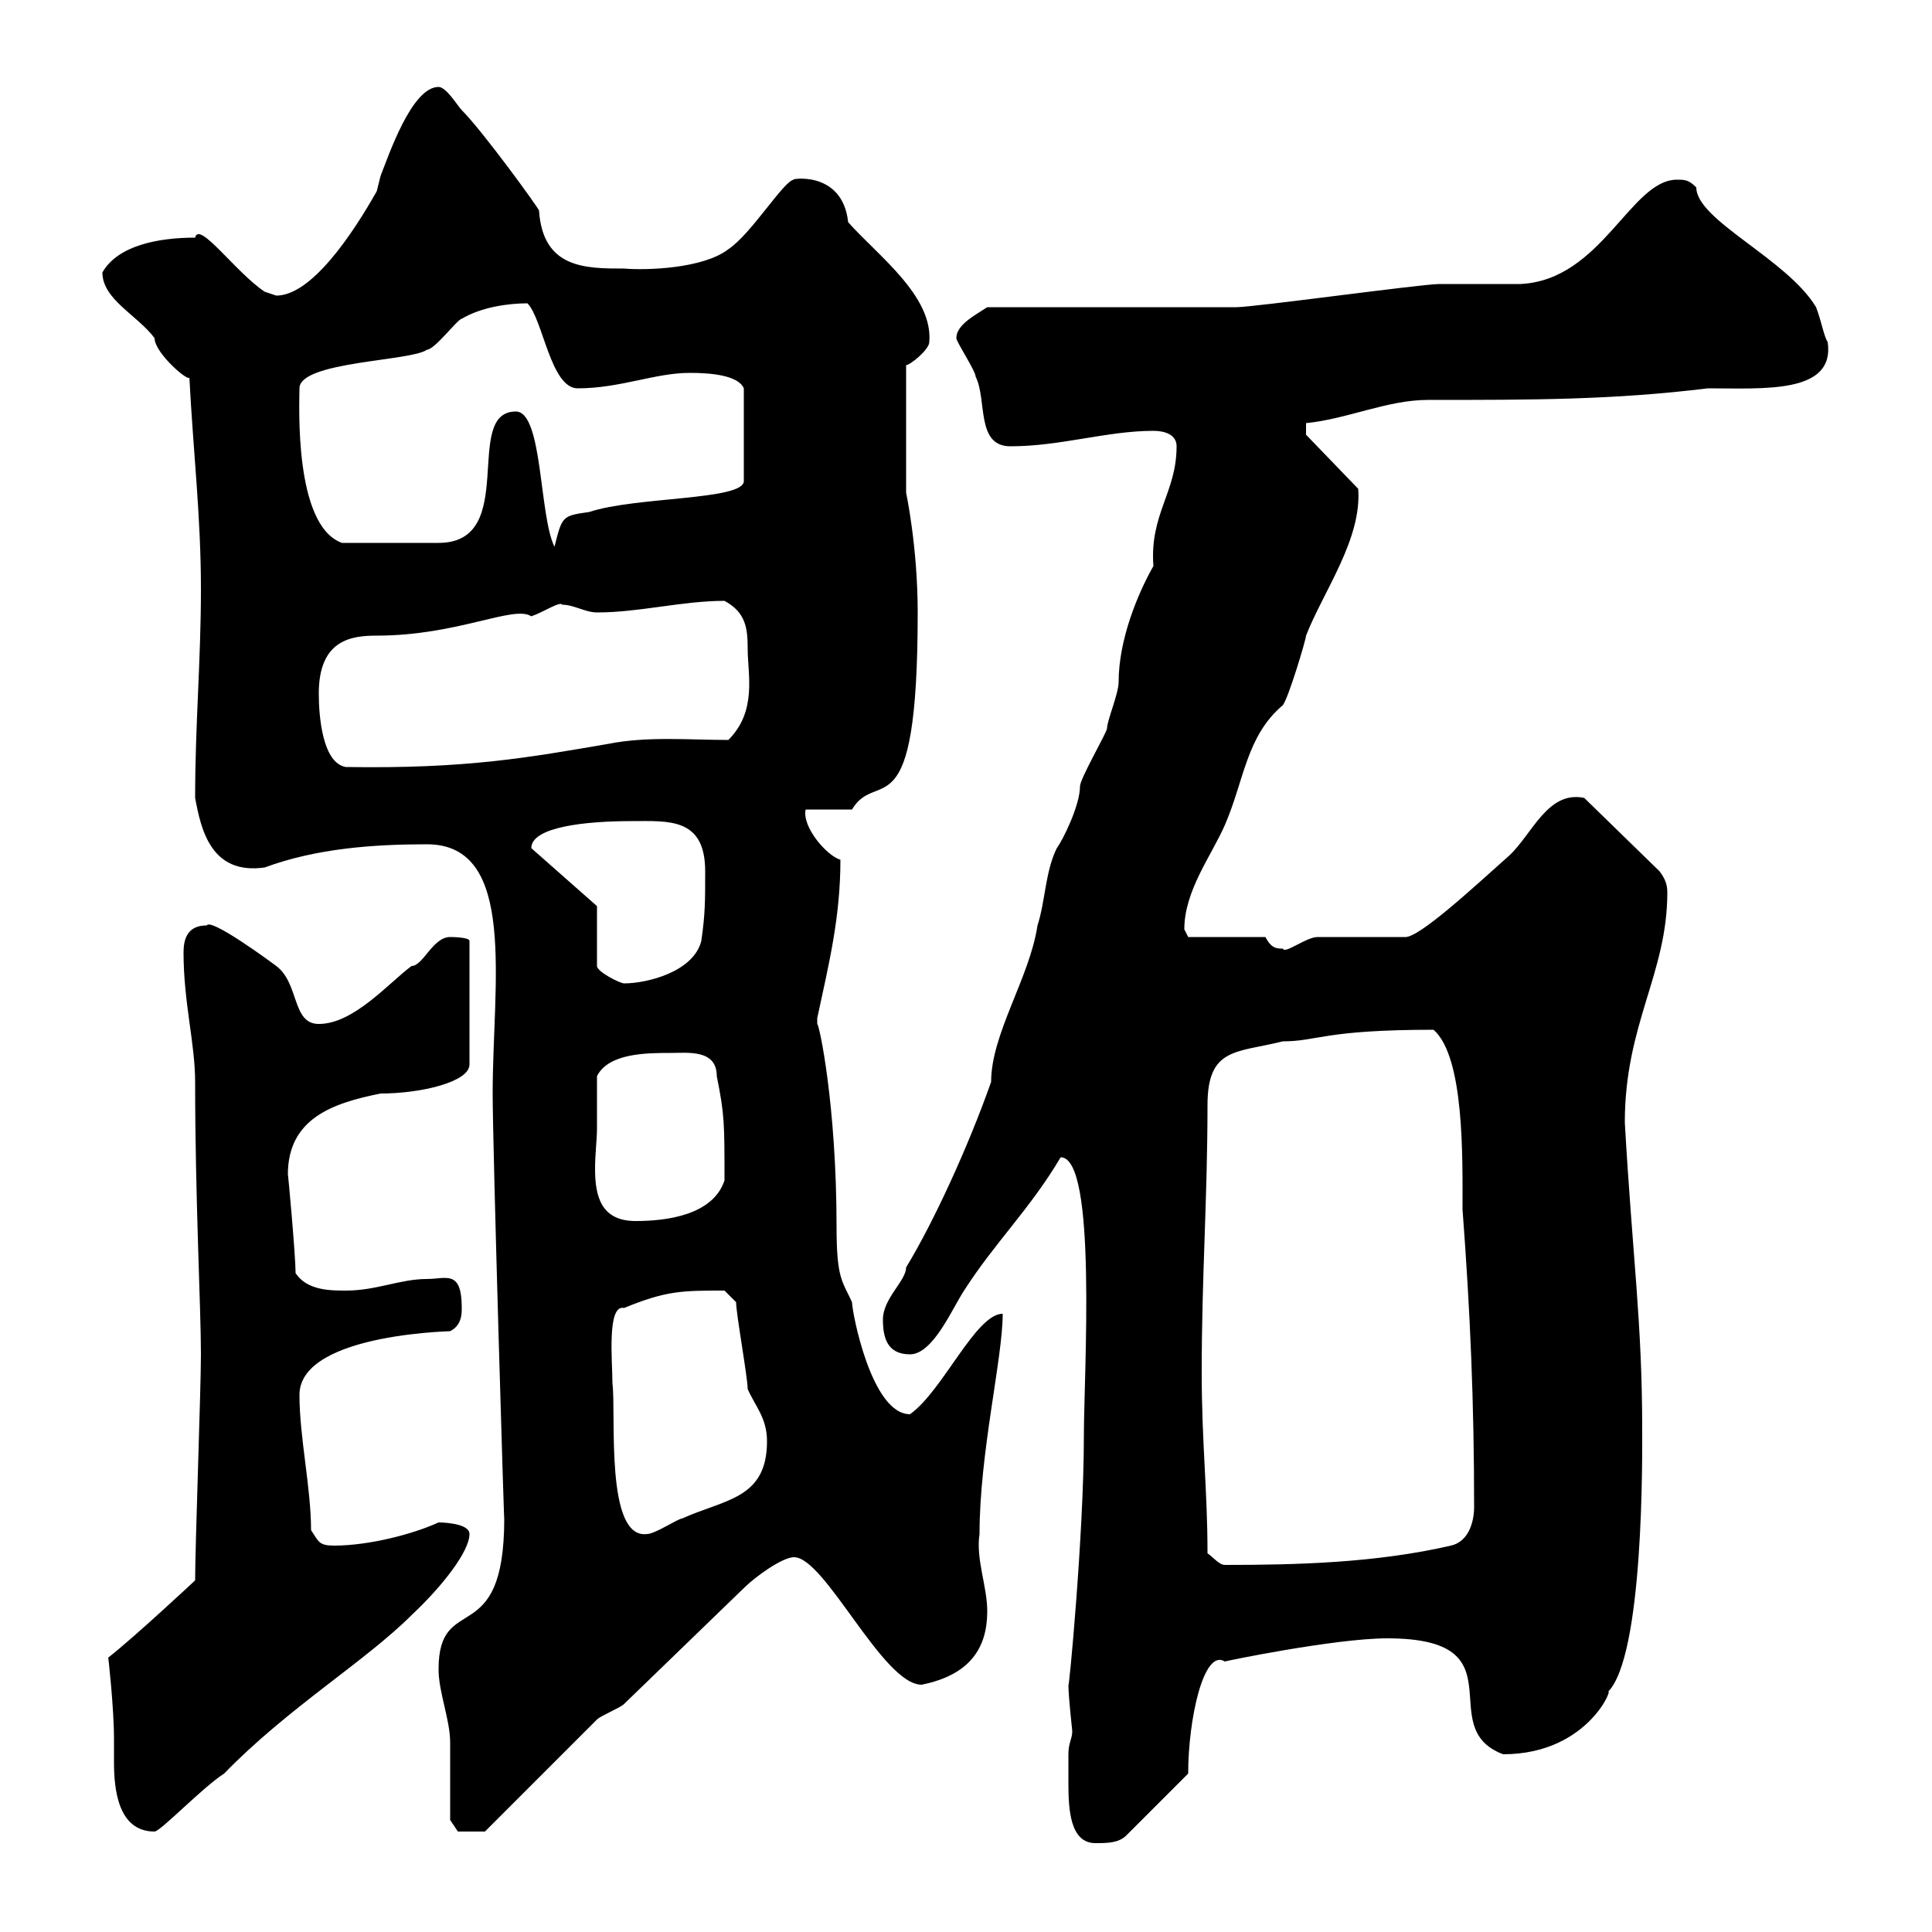 <svg xmlns="http://www.w3.org/2000/svg" xmlns:xlink="http://www.w3.org/1999/xlink" width="300" height="300"><path d="M165.90 272.40C165.90 273.60 165.90 275.10 165.90 276.90C165.90 281.10 166.20 286.20 170.10 286.20C171.90 286.20 173.70 286.20 174.90 285L184.50 275.40C184.50 267 186.90 255.90 190.20 258C189.90 258 207.30 254.40 215.40 254.40C236.40 254.40 222.30 268.20 233.40 272.40C246.90 272.40 250.80 261.30 249.60 262.80C255.30 257.40 255 225.60 255 222C255 205.20 253.50 195.30 252.30 174.30C252.30 159 258.90 151.20 258.90 138.60C258.90 137.40 258.60 136.50 257.70 135.30L246 123.90C240.30 122.70 237.90 129.60 234.30 132.90C228.90 137.70 220.20 145.80 218.10 145.50L204.60 145.50C202.80 145.50 199.50 148.20 199.20 147.30C198.30 147.30 197.40 147.30 196.50 145.50L184.50 145.50C184.50 145.50 183.90 144.30 183.90 144.30C183.90 138.30 188.10 132.90 190.20 128.10C193.20 121.20 193.50 114.30 199.20 109.50C200.10 108.30 202.80 99.30 202.80 98.70C205.50 91.80 211.50 83.70 210.90 75.90L202.80 67.50L202.80 65.70C209.10 65.10 215.40 62.10 221.70 62.10C238.20 62.10 250.50 62.10 265.20 60.30C273.90 60.30 285 61.20 283.80 53.10C283.20 52.20 282.90 50.10 282 47.70C277.50 40.20 263.40 34.20 263.40 29.10C262.20 27.90 261.60 27.90 260.40 27.90C253.20 27.90 248.70 43.50 236.10 44.10C235.20 44.10 224.40 44.10 223.50 44.10C220.80 44.10 194.70 47.70 192 47.70C186.60 47.70 158.70 47.70 153.30 47.70C151.50 48.90 148.50 50.40 148.50 52.50C148.50 53.10 151.50 57.60 151.50 58.50C153.30 62.10 151.50 69.30 156.90 69.30C164.70 69.30 171.90 66.90 179.10 66.90C180.90 66.90 182.70 67.50 182.70 69.30C182.70 76.50 178.50 79.80 179.10 87.90C176.70 92.10 173.70 99.30 173.70 105.90C173.70 107.70 171.90 111.90 171.90 113.10C171.90 113.70 167.70 120.90 167.70 122.10C167.70 125.10 165 130.50 164.10 131.70C162.30 135.30 162.30 140.10 161.10 143.70C159.90 151.80 153.90 160.50 153.90 168C150.30 178.20 144.90 189.90 140.70 196.80C140.70 198.90 137.10 201.60 137.10 204.90C137.10 207.60 137.70 210.30 141.30 210.30C144.90 210.30 147.90 203.10 149.70 200.40C154.50 192.90 159.90 187.80 164.70 179.70C170.40 179.70 168.30 213.30 168.30 223.20C168.30 238.20 165.90 263.40 165.90 261.60C165.90 263.40 166.50 268.80 166.50 268.80C166.50 270 165.90 270.60 165.90 272.40ZM16.80 257.40C16.80 257.10 17.70 265.20 17.70 270C17.70 270.60 17.70 272.10 17.70 273.60C17.70 277.80 18.30 284.40 24 284.40C24.90 284.40 31.50 277.50 34.80 275.40C44.70 265.20 56.70 258 63.90 250.80C68.70 246.30 72.90 240.90 72.90 238.20C72.90 236.40 68.10 236.40 68.10 236.40C64.20 238.20 57.30 240 51.90 240C49.50 240 49.50 239.40 48.30 237.60C48.30 231 46.50 223.20 46.50 216.60C46.50 206.70 72.30 206.70 69.90 206.70C71.70 205.80 71.70 204 71.70 203.10C71.70 197.10 69.30 198.60 66.30 198.60C62.10 198.60 58.50 200.40 53.70 200.40C51.30 200.40 47.70 200.40 45.90 197.70C45.90 195 44.70 181.80 44.70 182.40C44.70 173.70 51.60 171.30 59.10 169.80C65.40 169.80 72.90 168 72.90 165.30L72.90 146.10C72.90 145.50 69.90 145.50 69.90 145.50C67.20 145.50 65.70 150 63.90 150C60.30 152.70 54.90 159 49.50 159C45.30 159 46.50 152.70 42.90 150C41.70 149.10 32.70 142.50 32.10 143.70C29.10 143.70 28.50 145.80 28.50 147.90C28.50 155.70 30.30 162 30.30 168C30.30 186 31.20 203.10 31.20 210.30C31.20 215.70 30.30 240 30.30 245.40C30.30 245.40 21 254.10 16.80 257.40ZM69.90 282.60L71.10 284.40L75.30 284.40L92.70 267C93.30 266.40 96.30 265.20 96.90 264.60L115.50 246.60C117.30 244.80 121.50 241.80 123.30 241.80C128.10 241.80 137.10 261.60 143.10 261.60C150.60 260.10 153.30 255.90 153.30 250.20C153.30 246.30 151.50 242.10 152.10 238.20C152.10 225.60 155.70 210.90 155.70 204C151.50 204 146.40 216 141.30 219.60C135.30 219.60 132.30 203.70 132.30 202.20C130.80 198.90 129.90 198.60 129.90 190.50C129.90 171.60 127.20 159 126.90 159C126.90 159 126.90 159 126.90 158.10C128.70 149.70 130.50 142.50 130.50 133.50C128.40 132.90 124.50 128.40 125.10 125.70L132.30 125.70C136.20 119.10 142.50 129.90 142.50 95.10C142.50 84.90 140.70 76.50 140.70 76.50L140.70 56.70C141.30 56.70 144.30 54.30 144.30 53.10C144.90 45.90 136.20 39.60 131.70 34.50C130.80 26.10 122.10 27.90 123.30 27.90C121.80 27.90 116.70 36.30 113.10 38.70C109.20 41.70 100.50 42 96.90 41.70C90.90 41.70 84.30 41.70 83.70 32.70C83.70 32.40 75 20.40 71.70 17.10C71.10 16.50 69.30 13.50 68.10 13.50C63.90 13.50 60.30 24.30 59.10 27.30C59.10 27.30 58.50 29.70 58.50 29.70C54.60 36.60 48.30 45.90 42.90 45.90C42.90 45.90 41.10 45.30 41.10 45.30C36.60 42.30 30.90 34.20 30.30 36.90C24.60 36.90 18.30 38.10 15.90 42.30C15.90 46.50 21.30 48.90 24 52.50C24 54.90 29.70 59.70 29.40 58.50C30 70.20 31.20 80.10 31.20 91.50C31.20 102.60 30.30 112.50 30.30 123.90C31.20 128.70 32.70 135.90 41.10 134.70C49.20 131.70 58.20 131.10 66.30 131.10C80.40 131.10 76.50 152.70 76.50 169.80C76.50 178.20 78.30 237.90 78.30 235.80C78.30 256.50 68.10 246.90 68.10 259.20C68.10 262.80 69.90 267 69.90 270.60C69.90 272.40 69.90 280.80 69.90 282.60ZM187.50 241.20C187.50 231.30 186.60 224.10 186.60 213C186.60 198.30 187.50 186 187.50 171.60C187.50 162.60 192 163.50 199.20 161.70C204.60 161.70 205.50 159.90 222.60 159.90C227.40 164.10 227.10 179.70 227.10 187.80C228.30 203.70 228.90 217.80 228.90 234C228.90 236.40 228 239.40 225.30 240C213.60 242.70 201.30 243 190.20 243C189.30 243 188.40 241.80 187.50 241.20ZM95.10 214.80C95.10 211.50 94.20 202.50 96.90 203.10C103.50 200.40 105.90 200.40 112.50 200.40L114.30 202.20C114.30 204 116.10 213.90 116.10 215.70C117.30 218.40 119.10 220.20 119.10 223.80C119.10 232.80 112.50 232.80 105.90 235.80C105.30 235.80 101.70 238.20 100.50 238.20C93.90 239.10 95.70 219.60 95.10 214.80ZM92.70 175.20C92.70 174.30 92.70 168 92.70 167.10C94.50 163.50 100.50 163.50 104.10 163.50C106.80 163.50 111.30 162.90 111.30 167.10C112.50 173.10 112.50 174.30 112.50 183.30C110.70 188.70 103.50 189.60 98.70 189.60C93.30 189.60 92.40 185.70 92.40 181.50C92.40 179.10 92.70 177 92.70 175.20ZM92.70 140.70L82.50 131.70C82.50 128.40 90.90 127.50 98.10 127.50C103.80 127.50 109.50 126.90 109.50 135.30C109.50 140.10 109.50 141.90 108.90 146.10C107.70 150.90 100.50 152.70 96.90 152.70C96.30 152.70 92.70 150.90 92.70 150ZM49.50 107.70C49.50 99.30 54.60 98.70 58.50 98.70C71.10 98.70 79.80 93.90 82.50 95.70C84.30 95.10 87 93.30 87.30 93.90C89.10 93.90 90.90 95.10 92.70 95.10C99.30 95.10 105.90 93.30 112.50 93.30C115.80 95.10 116.10 97.50 116.10 100.80C116.10 104.70 117.60 110.40 113.10 114.90C107.10 114.90 100.50 114.30 94.50 115.50C82.20 117.60 72.60 119.40 53.70 119.10C50.10 118.50 49.50 111.30 49.50 107.70ZM80.10 63.90C71.70 63.90 80.70 84.30 68.10 84.30C65.40 84.30 57 84.30 53.10 84.30C45.60 81.60 46.50 62.70 46.50 60.30C46.50 56.10 63.90 56.10 66.30 54.30C67.50 54.30 71.10 49.50 71.70 49.50C74.70 47.70 78.90 47.10 81.90 47.10C84.30 49.50 85.50 60.30 89.70 60.30C96.30 60.30 101.70 57.90 107.10 57.90C110.10 57.90 114.60 58.20 115.50 60.30L115.50 74.70C115.50 77.70 98.70 77.10 91.50 79.50C87.30 80.10 87.30 80.10 86.10 84.90C83.70 80.10 84.30 63.90 80.10 63.90Z"/></svg>